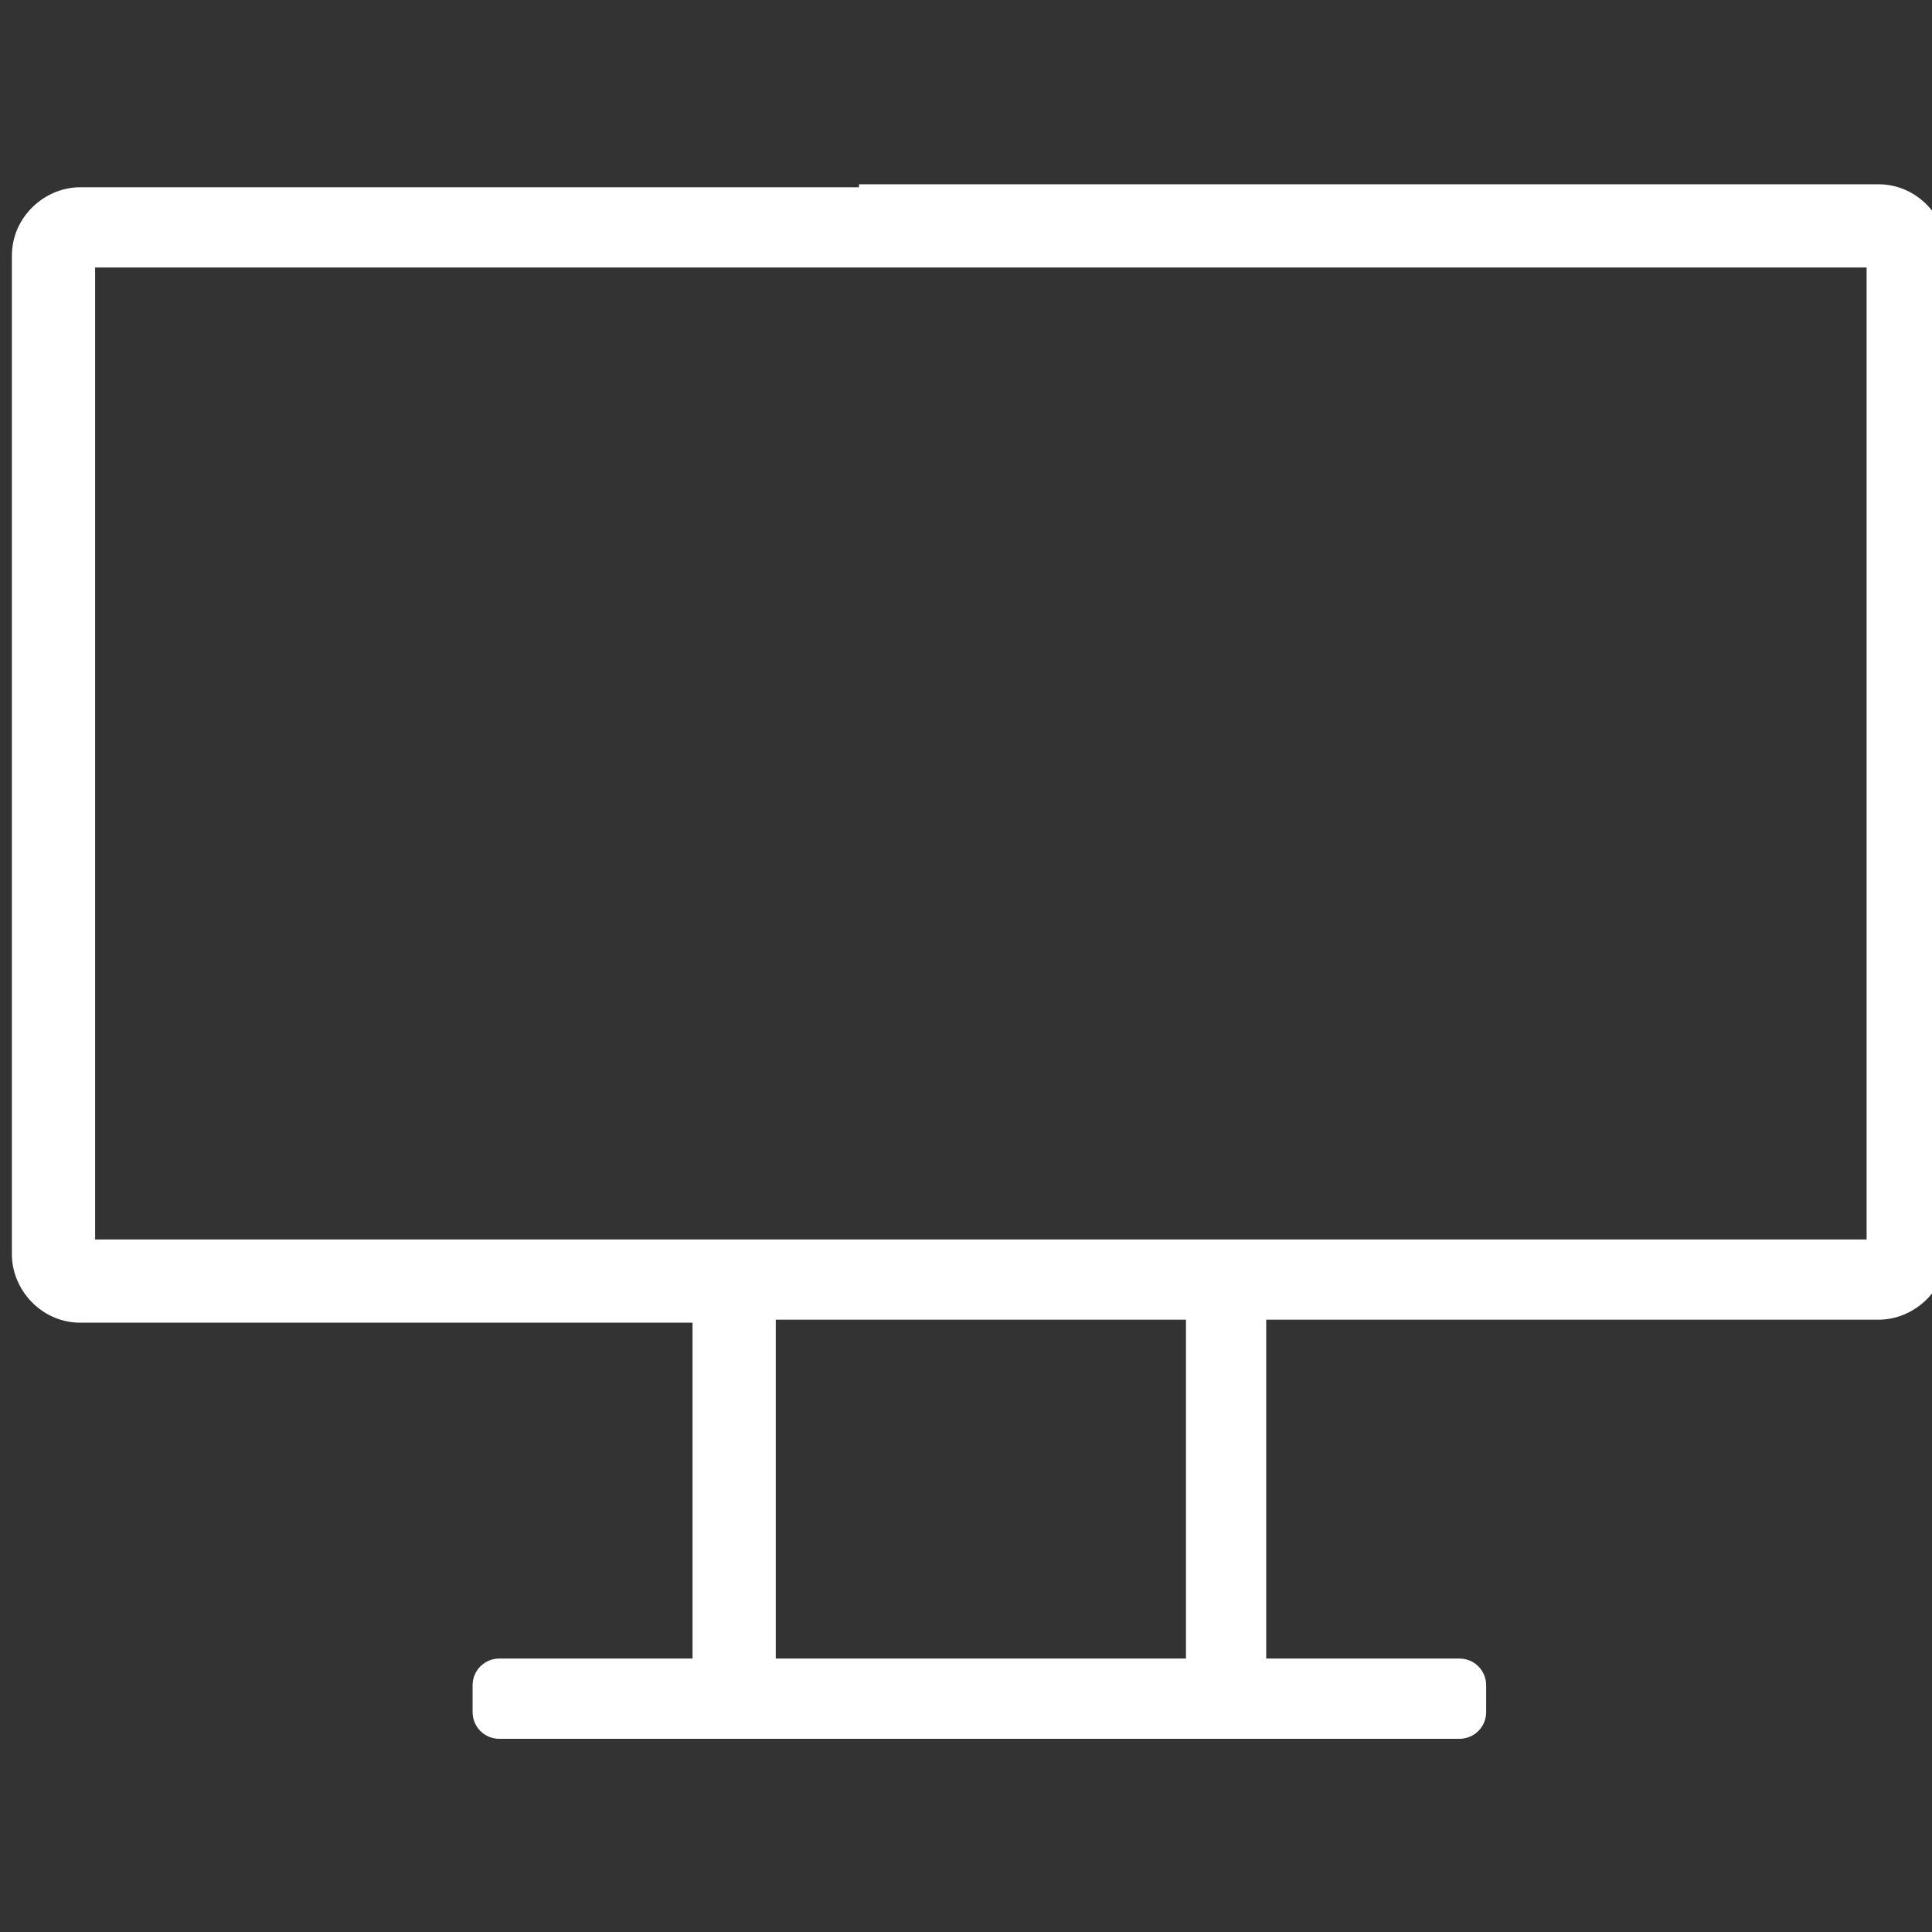 <?xml version="1.0" encoding="utf-8"?>
<!-- Generator: Adobe Illustrator 23.0.0, SVG Export Plug-In . SVG Version: 6.00 Build 0)  -->
<svg version="1.1" xmlns="http://www.w3.org/2000/svg" xmlns:xlink="http://www.w3.org/1999/xlink" x="0px" y="0px"
	 viewBox="0 0 65 65" style="enable-background:new 0 0 65 65;" xml:space="preserve">
<rect x="0" y="0" width="65" height="65" fill="#333333" stroke="none"/>
<style type="text/css">
	.st0{display:none;}
	.st1{display:inline;}
	.st2{fill:none;stroke:#FFFFFF;stroke-width:2;stroke-linejoin:round;stroke-miterlimit:10;}
	.st3{fill:none;stroke:#FFFFFF;stroke-width:2;stroke-linecap:round;stroke-linejoin:round;stroke-miterlimit:10;}
	.st4{fill:none;stroke:#FFFFFF;stroke-width:2;stroke-linecap:square;stroke-linejoin:round;stroke-miterlimit:10;}
	.st5{fill:#FFFFFF;}
	.st6{display:inline;fill:#FFFFFF;}
</style>
<g id="レイヤー_1" class="st0">
	<g id="letter" class="st1">
		<path class="st2" d="M63.5,20v39c0,2.2-1.8,4-4,4h-54c-2.2,0-4-1.8-4-4V20"/>
		<line class="st3" x1="7.5" y1="16.1" x2="1.5" y2="19.9"/>
		<path class="st3" d="M43,7l-8.5-5.4c-1.3-0.8-2.9-0.9-4.2,0L21.9,7"/>
		<line class="st3" x1="63.4" y1="19.9" x2="57.5" y2="16.2"/>
		<path class="st3" d="M63.4,33L34.5,51.3c-1.3,0.8-2.9,0.9-4.2,0L1.5,33"/>
		<path class="st3" d="M7.5,31V11c0-2.2,1.8-4,4-4h42c2.2,0,4,1.8,4,4v20"/>
		<g>
			<line class="st3" x1="19.5" y1="17" x2="32.5" y2="17"/>
			<line class="st3" x1="19.5" y1="25" x2="45.5" y2="25"/>
			<line class="st3" x1="19.5" y1="33" x2="45.5" y2="33"/>
		</g>
	</g>
</g>
<g id="レイヤー_2" class="st0">
	<g id="contract_4_" class="st1">
		<path class="st3" d="M14,51c-0.7-4.4,5.9-4,7-7c0,0,1.1,4.5,0,7c0.5-1.6,4.1-3.4,5-3c1,0.4-1.4,4.7,8,3"/>
		<g>
			<line class="st3" x1="10" y1="14" x2="19" y2="14"/>
			<line class="st3" x1="10" y1="22" x2="38" y2="22"/>
			<line class="st3" x1="10" y1="28" x2="38" y2="28"/>
			<line class="st3" x1="10" y1="34" x2="26" y2="34"/>
		</g>
		<g>
			<path class="st3" d="M64,35H54V18c0-2.8,2.2-5,5-5l0,0c2.8,0,5,2.2,5,5V35z"/>
			<polyline class="st4" points="63,35 63,54 60,61 58,61 55,54 55,39 			"/>
			<line class="st3" x1="59" y1="54" x2="62" y2="54"/>
			<line class="st3" x1="59" y1="61" x2="59" y2="63"/>
			<line class="st3" x1="59" y1="13" x2="59" y2="28"/>
			<circle class="st5" cx="59" cy="28" r="2"/>
		</g>
		<g>
			<path class="st3" d="M4,63h40c1.1,0,2-0.9,2-2V14L33,1H4C2.9,1,2,1.9,2,3v58C2,62.1,2.9,63,4,63z"/>
			<path class="st3" d="M45,14H34c-0.6,0-1-0.4-1-1V9"/>
		</g>
	</g>
</g>
<g id="レイヤー_3" class="st0">
	<g id="express_delivery_1_" class="st1">
		<g>
			<path class="st3" d="M16.7,43L10,36.3c-0.4-0.4-0.4-1,0-1.4l2-2"/>
			<path class="st3" d="M29.8,15L43.5,1.3c0.4-0.4,1-0.4,1.4,0l17.3,17.3c1.1,1.1,1.8,2.7,1.8,4.2l0,11.2c0,1.6-0.6,3.1-1.8,4.2
				L37.8,62.7c-0.4,0.4-1,0.4-1.4,0L20.7,47"/>
			<line class="st3" x1="15.8" y1="29" x2="26" y2="18.8"/>
			<path class="st3" d="M60,25l-3.3,3.3c-0.4,0.4-0.4,1,0,1.4L63,36"/>
		</g>
		<g>
			<line class="st3" x1="15" y1="15" x2="17" y2="15"/>
			<polyline class="st3" points="23,15 30,15 35,15 			"/>
			<line class="st3" x1="8" y1="29" x2="39" y2="29"/>
			<line class="st3" x1="31" y1="43" x2="11" y2="43"/>
			<line class="st3" x1="5" y1="43" x2="2" y2="43"/>
		</g>
	</g>
</g>
<g id="レイヤー_4" class="st0">
	<g id="checklist_1_" class="st1">
		<g>
			<path class="st3" d="M39,13V9c0-1.7-1.3-3-3-3h-2V1H18v5h-2c-1.7,0-3,1.3-3,3v4H39z"/>
			<polyline class="st4" points="23,6 23,8 29,8 29,6 			"/>
			<path class="st4" d="M37,63H4c-1.1,0-2-0.9-2-2V11c0-1.1,0.9-2,2-2h5"/>
			<path class="st4" d="M40,9h8c1.1,0,2,0.9,2,2v18"/>
		</g>
		<g>
			<line class="st3" x1="19" y1="25" x2="41" y2="25"/>
			<line class="st3" x1="19" y1="33" x2="37" y2="33"/>
			<line class="st3" x1="19" y1="41" x2="33" y2="41"/>
			<line class="st3" x1="19" y1="49" x2="30" y2="49"/>
			<circle class="st5" cx="12" cy="25" r="2"/>
			<circle class="st5" cx="12" cy="33" r="2"/>
			<circle class="st5" cx="12" cy="41" r="2"/>
			<circle class="st5" cx="12" cy="49" r="2"/>
		</g>
		<g>
			<circle class="st3" cx="50" cy="49" r="14"/>
			<polyline class="st3" points="44,49 49,54 56,44 			"/>
		</g>
	</g>
</g>
<g id="レイヤー_5" class="st0">
	<g class="st1">
		<g>
			<path class="st5" d="M57.1,58H8.7c-0.6,0-1-0.4-1-1V22.6c0-0.6,0.4-1,1-1h48.4c0.6,0,1,0.4,1,1V57C58.1,57.6,57.6,58,57.1,58z
				 M9.7,56h46.4V23.6H9.7V56z"/>
		</g>
		<g>
			<path class="st5" d="M18.4,36.7c-2.6,0-4.7-2.1-4.7-4.7c0-2.6,2.1-4.7,4.7-4.7c2.6,0,4.7,2.1,4.7,4.7
				C23.1,34.6,21,36.7,18.4,36.7z M18.4,29.4c-1.5,0-2.7,1.2-2.7,2.7c0,1.5,1.2,2.7,2.7,2.7s2.7-1.2,2.7-2.7
				C21.1,30.6,19.9,29.4,18.4,29.4z"/>
		</g>
		<g>
			<path class="st5" d="M57.3,58c-0.3,0-0.7-0.2-0.9-0.5L43.2,35.2L29.8,57.5c-0.3,0.5-0.9,0.6-1.4,0.3c-0.5-0.3-0.6-0.9-0.3-1.4
				l14.2-23.7c0.4-0.6,1.4-0.6,1.7,0l14.2,23.7c0.3,0.5,0.1,1.1-0.3,1.4C57.7,58,57.5,58,57.3,58z"/>
		</g>
		<g>
			<path class="st5" d="M18.4,58c-0.2,0-0.4-0.1-0.6-0.2c-0.5-0.3-0.6-0.9-0.3-1.4l12.2-18.5c0.2-0.3,0.5-0.4,0.8-0.4
				c0.3,0,0.6,0.1,0.8,0.4l5.4,6.7c0.3,0.4,0.3,1.1-0.1,1.4c-0.4,0.3-1.1,0.3-1.4-0.1l-4.6-5.6L19.2,57.6C19,57.8,18.7,58,18.4,58z"
				/>
		</g>
		<g>
			<path class="st5" d="M51.1,18.4H14.6c-0.6,0-1-0.4-1-1s0.4-1,1-1h36.5c0.6,0,1,0.4,1,1S51.6,18.4,51.1,18.4z"/>
		</g>
		<g>
			<path class="st5" d="M45.4,13.2H20.3c-0.6,0-1-0.4-1-1c0-0.6,0.4-1,1-1h25.1c0.6,0,1,0.4,1,1C46.4,12.8,46,13.2,45.4,13.2z"/>
		</g>
		<g>
			<path class="st5" d="M39.7,8H26c-0.6,0-1-0.4-1-1s0.4-1,1-1h13.7c0.6,0,1,0.4,1,1S40.3,8,39.7,8z"/>
		</g>
	</g>
</g>
<g id="レイヤー_6" class="st0">
	<path class="st6" d="M30.4,58.4c-0.4,0-0.7-0.3-0.7-0.7V45.3L19.3,58.1c-0.1,0.2-0.3,0.3-0.5,0.3c-0.2,0-0.3-0.1-0.4-0.2
		c-0.1-0.1-0.2-0.3-0.3-0.5c0-0.2,0-0.4,0.2-0.5l10.7-13.2h-4.5c-0.4,0-0.7-0.3-0.7-0.7v-5.6h-7.9c-0.4,0-0.7-0.3-0.7-0.7V20.2
		c0-0.4,0.3-0.7,0.7-0.7h4.1L19.3,19c-1.4-1.3-2.2-3.1-2.2-5c0-3.8,3.1-7,7-7c2.4,0,4.7,1.3,6,3.4l0.3,0.4l0.3-0.4
		c1.2-2.1,3.5-3.4,6-3.4c3.8,0,7,3.1,7,7c0,1.9-0.8,3.7-2.2,5l-0.5,0.5H45c0.4,0,0.7,0.3,0.7,0.7v2.3l4.3-2.2c0.1,0,0.2-0.1,0.3-0.1
		c0.1,0,0.3,0,0.4,0.1c0.2,0.1,0.3,0.4,0.3,0.6v15.5c0,0.2-0.1,0.5-0.3,0.6c-0.1,0.1-0.2,0.1-0.4,0.1c-0.1,0-0.2,0-0.3-0.1l-4.3-2.2
		v2.3c0,0.4-0.3,0.7-0.7,0.7h-7.9v5.6c0,0.4-0.3,0.7-0.7,0.7h-4.5l10.6,12.5c0.2,0.3,0.2,0.7-0.1,1c-0.1,0.1-0.3,0.2-0.5,0.2
		c-0.2,0-0.4-0.1-0.5-0.2L31.1,45.3v12.4C31.1,58.1,30.7,58.4,30.4,58.4z M25,42.7h10.6v-4.9H25V42.7z M16.4,36.4h27.8V26.3H16.4
		V36.4z M45.7,24v9.2l3.9,2V22L45.7,24z M16.4,24.9h27.8v-4H16.4V24.9z M36.6,8.4c-3.1,0-5.6,2.5-5.6,5.6s2.5,5.6,5.6,5.6
		s5.6-2.5,5.6-5.6S39.7,8.4,36.6,8.4z M30.1,17.4c-0.3,0.6-0.7,1.1-1.2,1.5l-0.5,0.5h4L31.8,19c-0.5-0.4-0.9-1-1.2-1.5L30.4,17
		L30.1,17.4z M24.1,8.4c-3.1,0-5.6,2.5-5.6,5.6s2.5,5.6,5.6,5.6s5.6-2.5,5.6-5.6S27.2,8.4,24.1,8.4z"/>
</g>
<g id="レイヤー_7">
	<g>
		<path class="st5" d="M28.9,6.3H2.7c-1.2,0-2.3,1-2.3,2.3v33.6c0,1.2,1,2.3,2.3,2.3h20.6v11.3h-6.5c-0.5,0-0.9,0.4-0.9,0.9v0.9
			c0,0.5,0.4,0.9,0.9,0.9h32.3c0.5,0,0.9-0.4,0.9-0.9v-0.9c0-0.5-0.4-0.9-0.9-0.9h-6.5V44.4h20.6c1.2,0,2.3-1,2.3-2.3V8.5
			c0-1.2-1-2.3-2.3-2.3H37H28.9z M39.9,55.8H26.1V44.4h13.8V55.8z M62.8,41.7H3.2V9h59.6V41.7z"/>
	</g>
</g>
</svg>
